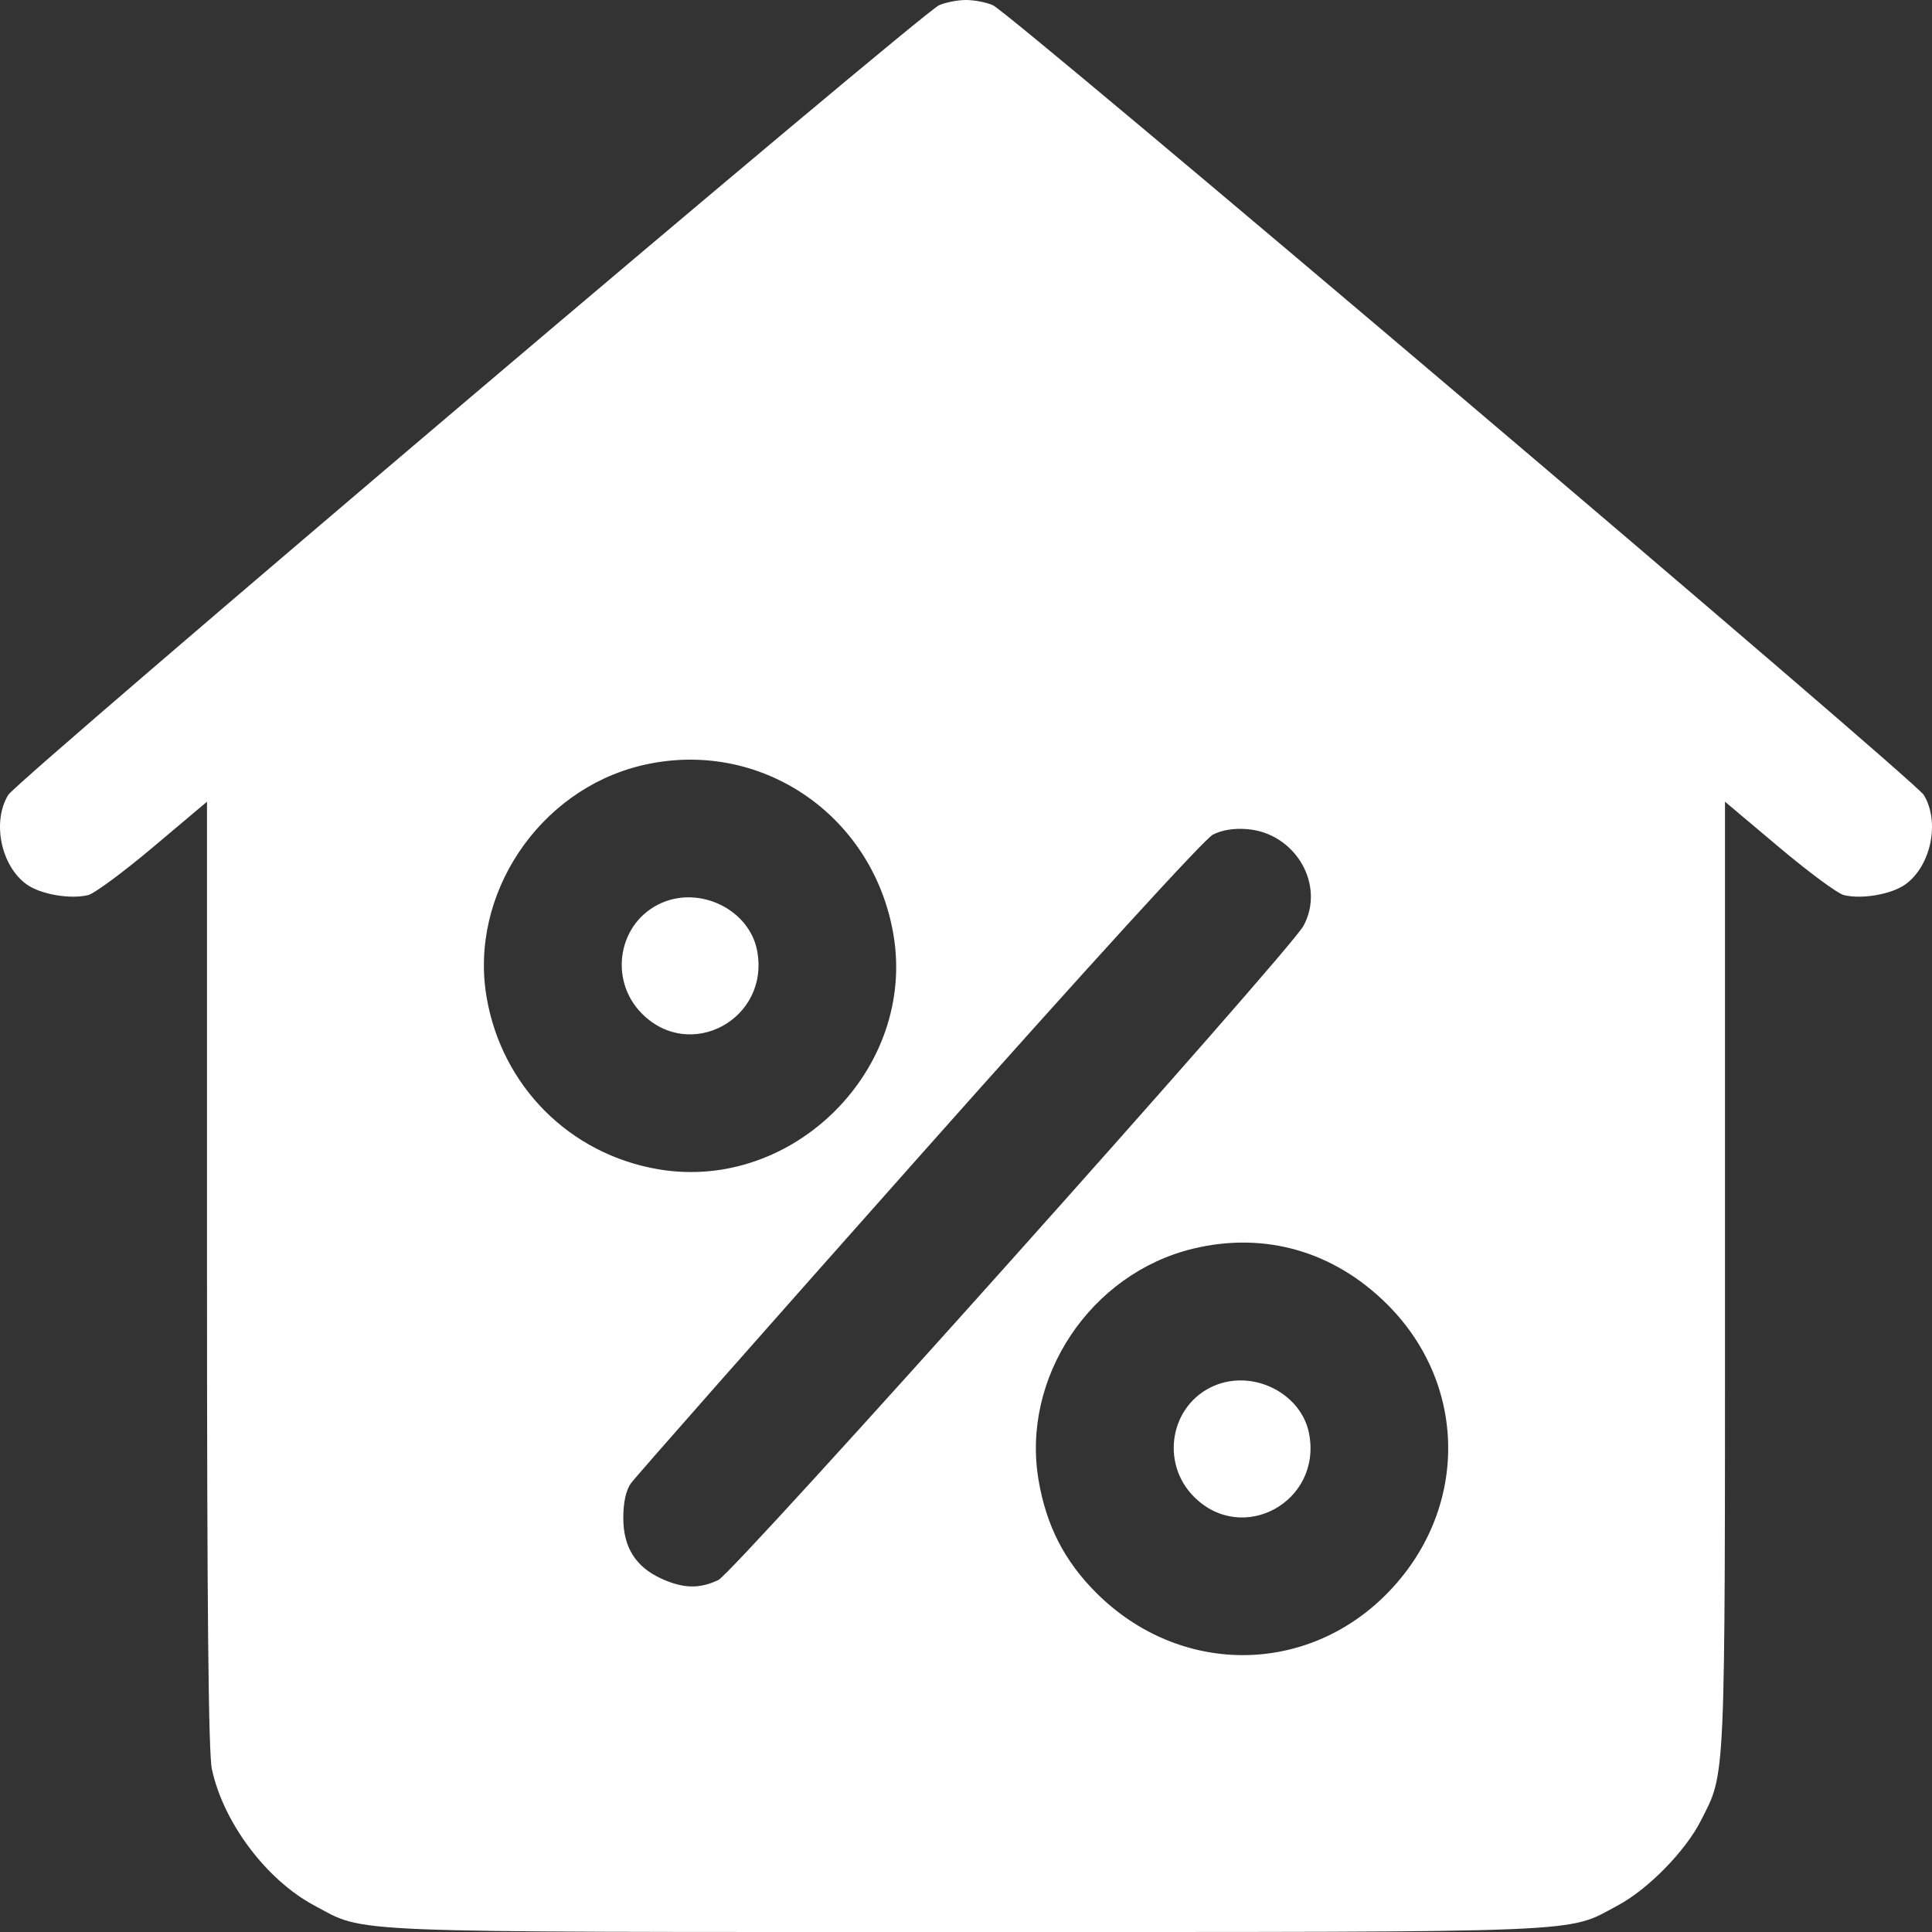 <?xml version="1.0" encoding="UTF-8"?> <svg xmlns="http://www.w3.org/2000/svg" width="512" height="512" viewBox="0 0 512 512" fill="none"><rect x="0" y="0" width="512" height="512" fill="#333333" stroke="none"/><path fill-rule="evenodd" clip-rule="evenodd" d="M248.88 1.377C244.086 3.494 4.642 206.629 2.178 210.67C-2.172 217.805 0.261 229.53 7.104 234.403C10.79 237.029 18.683 238.38 23.405 237.195C25.038 236.784 32.783 231.051 40.616 224.454L54.858 212.457V337.595C54.858 425.955 55.237 464.512 56.144 468.79C59.152 482.955 70.588 498.2 83.282 504.967C97.166 512.368 88.032 511.997 256 511.997C423.968 511.997 414.834 512.368 428.718 504.967C436.724 500.699 446.65 490.579 450.732 482.52C457.369 469.422 457.141 474.544 457.141 337.982V212.457L471.384 224.454C479.217 231.051 486.962 236.784 488.595 237.195C493.317 238.38 501.21 237.029 504.895 234.403C511.739 229.53 514.172 217.805 509.822 210.67C507.358 206.629 267.914 3.494 263.12 1.377C261.403 0.62 258.2 0 256 0C253.8 0 250.597 0.62 248.88 1.377ZM169.868 202.892C142.762 209.455 124.323 237.095 128.947 264.234C132.977 287.882 151.008 305.925 174.572 309.887C210.233 315.883 242.834 283.267 236.768 247.66C231.312 215.636 201.003 195.355 169.868 202.892ZM321.419 221.192C319.18 222.335 288.069 256.437 243.434 306.676C202.592 352.647 168.277 391.545 167.179 393.117C165.866 394.996 165.182 398.134 165.182 402.282C165.181 410.051 168.461 415.258 175.316 418.373C181.107 421.003 185.358 421.098 190.389 418.71C194.548 416.737 341.718 252.195 345.428 245.372C351.319 234.538 343.316 220.77 330.523 219.729C327.003 219.443 323.854 219.948 321.419 221.192ZM175.372 239.266C163.842 244.289 161.118 259.62 170.151 268.656C182.991 281.498 204.032 269.995 200.654 251.979C198.632 241.205 185.77 234.736 175.372 239.266ZM316.153 330.917C288.993 337.493 270.599 365.067 275.232 392.259C277.291 404.345 282.094 413.716 290.552 422.151C312.411 443.954 345.813 444.137 367.314 422.57C389.127 400.692 389.296 367.339 367.701 345.74C353.564 331.601 335.174 326.313 316.153 330.917ZM321.657 367.291C310.126 372.314 307.403 387.645 316.436 396.681C329.276 409.523 350.317 398.02 346.939 380.004C344.917 369.23 332.054 362.761 321.657 367.291Z" fill="white"></path></svg> 